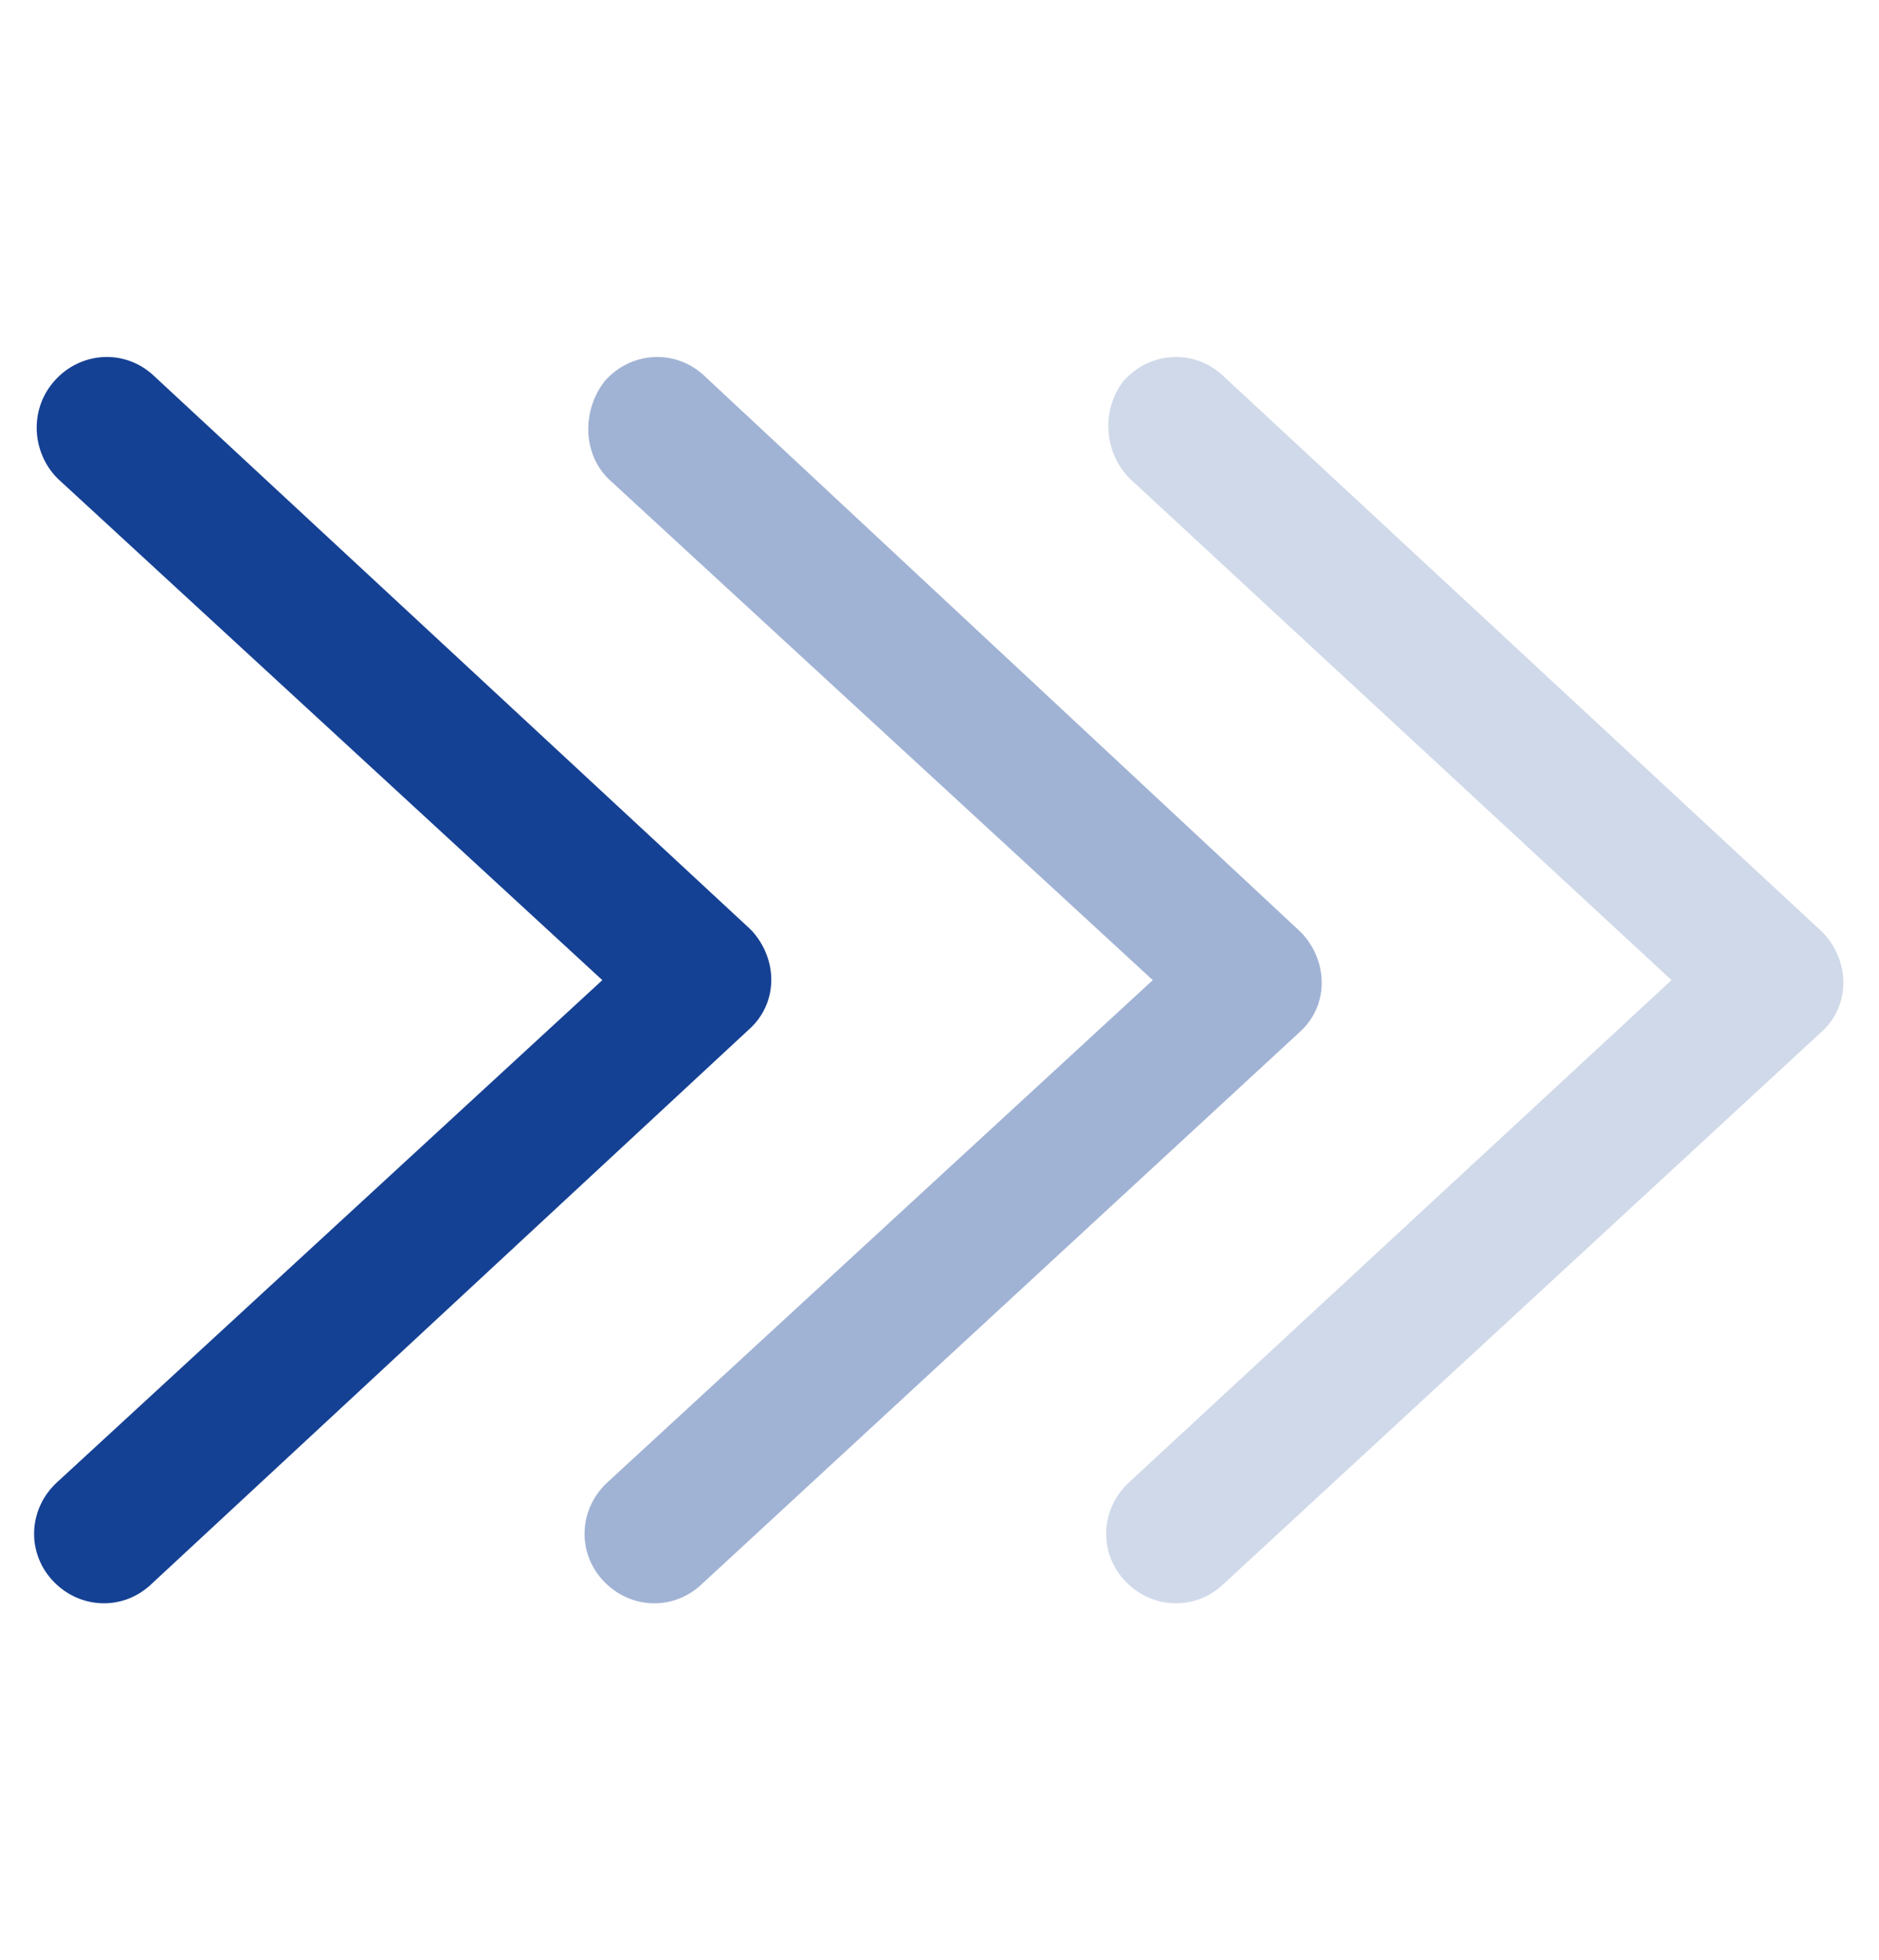 <?xml version="1.0" encoding="utf-8"?>
<!-- Generator: Adobe Illustrator 22.1.0, SVG Export Plug-In . SVG Version: 6.00 Build 0)  -->
<svg version="1.1" id="Calque_1" xmlns="http://www.w3.org/2000/svg" xmlns:xlink="http://www.w3.org/1999/xlink" x="0px" y="0px"
	 viewBox="0 0 65.2 68" style="enable-background:new 0 0 65.2 68;" xml:space="preserve">
<style type="text/css">
	.st0{fill:#154194;}
	.st1{opacity:0.4;fill:#154194;enable-background:new    ;}
	.st2{opacity:0.2;fill:#154194;enable-background:new    ;}
</style>
<title>icon-arrows</title>
<g id="symbols">
	<g id="Calque_3">
		<path class="st0" d="M2,16.6L20.9,34L2,51.4c-1,0.9-1.1,2.4-0.2,3.4s2.4,1.1,3.4,0.2l0,0L26,35.7c1-0.9,1-2.4,0.1-3.4L26,32.2
			L5.3,13c-1-0.9-2.5-0.8-3.4,0.2S1.1,15.7,2,16.6"/>
		<path class="st1" d="M21.1,16.6L40,34L21.1,51.4c-1,0.9-1.1,2.4-0.2,3.4s2.4,1.1,3.4,0.2l0,0l20.8-19.2c1-0.9,1-2.4,0.1-3.4
			l-0.1-0.1L24.4,13c-1-0.9-2.5-0.8-3.4,0.2C20.2,14.2,20.2,15.7,21.1,16.6"/>
		<path class="st2" d="M39.2,16.6L58,34L39.2,51.4c-1,0.9-1.1,2.4-0.2,3.4s2.4,1.1,3.4,0.2l0,0l20.8-19.2c1-0.9,1-2.4,0.1-3.4
			l-0.1-0.1L42.4,13c-1-0.9-2.5-0.8-3.4,0.2C38.2,14.2,38.3,15.7,39.2,16.6"/>
	</g>
</g>
</svg>

